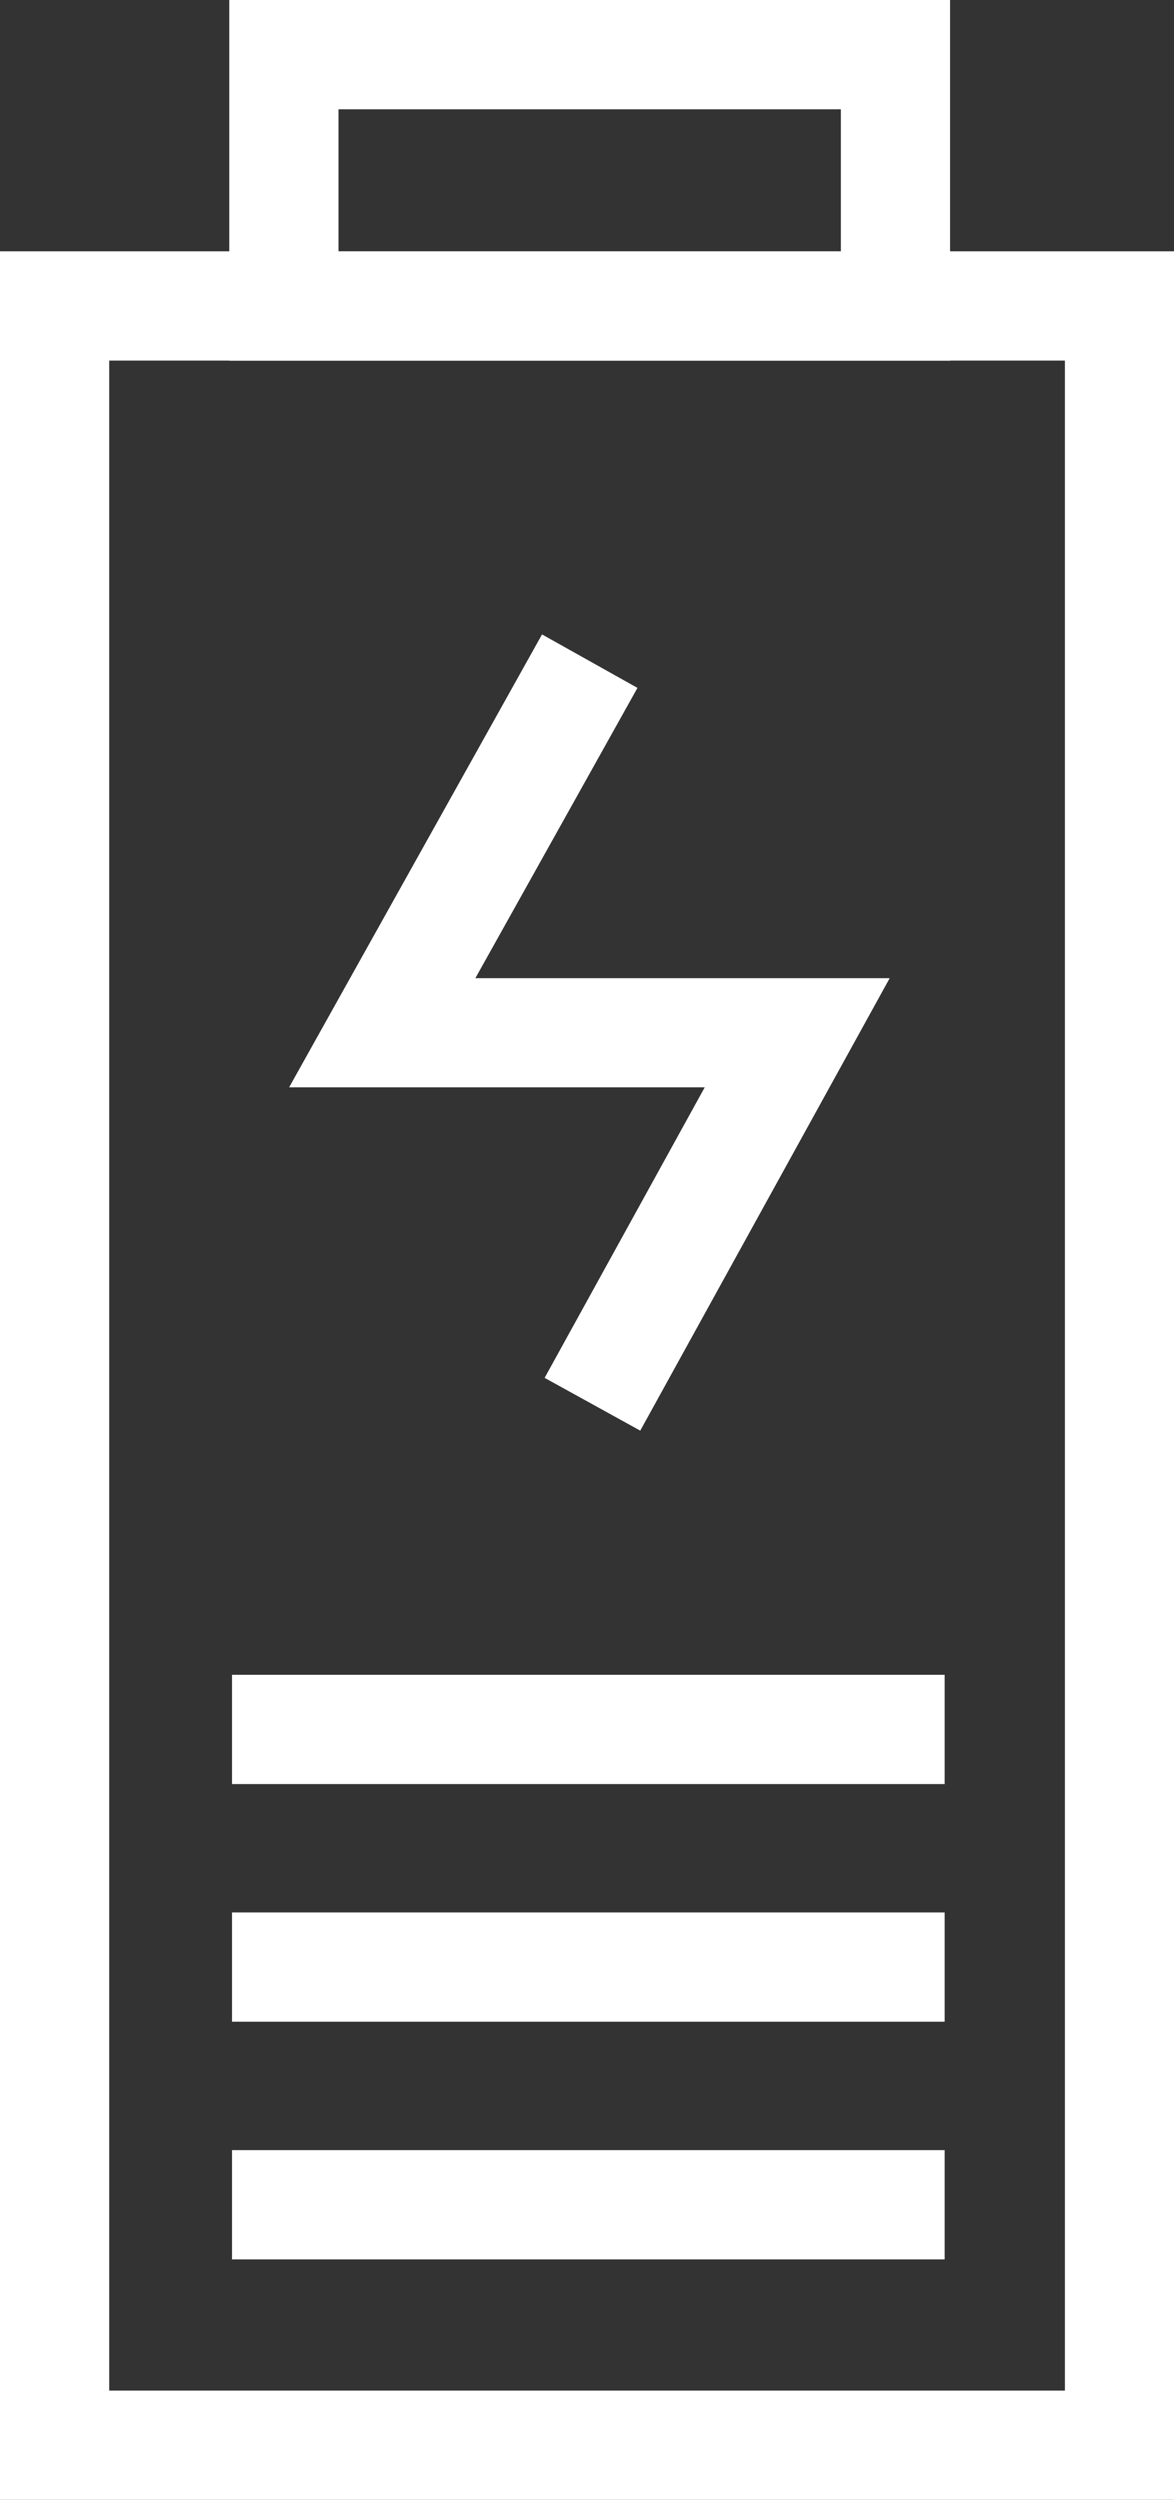 <svg xmlns="http://www.w3.org/2000/svg" width="30.758" height="65.449" viewBox="0 0 30.758 65.449">
  <rect x="0" y="0" width="30.758" height="65.449" fill="#333333" stroke="none"/>
  <g id="feature-1-leave-the-charger-icon" transform="translate(-5123.266 273.475)">
    <path id="Rectangle_1470" data-name="Rectangle 1470" d="M-2-2H28.758V56.87H-2ZM25.9.861H.861V54.009H25.9Z" transform="translate(5125.266 -264.895)" fill="#fff"/>
    <path id="Rectangle_1471" data-name="Rectangle 1471" d="M-2-2H16.884V7.442H-2ZM14.023.861H.861v3.72H14.023Z" transform="translate(5131.273 -271.475)" fill="#fff"/>
    <path id="Path_20421" data-name="Path 20421" d="M69.09,69.169l-2.505-1.382,4.195-7.607H59.891l6.626-11.857,2.5,1.4-4.247,7.6H75.625Z" transform="translate(5070.95 -305.188)" fill="#fff"/>
    <path id="Line_155" data-name="Line 155" d="M18.67.861H0V-2H18.67Z" transform="translate(5129.345 -227.627)" fill="#fff"/>
    <path id="Line_156" data-name="Line 156" d="M18.67.861H0V-2H18.67Z" transform="translate(5129.345 -221.405)" fill="#fff"/>
    <path id="Line_157" data-name="Line 157" d="M18.67.861H0V-2H18.67Z" transform="translate(5129.345 -215.182)" fill="#fff"/>
  </g>
</svg>
